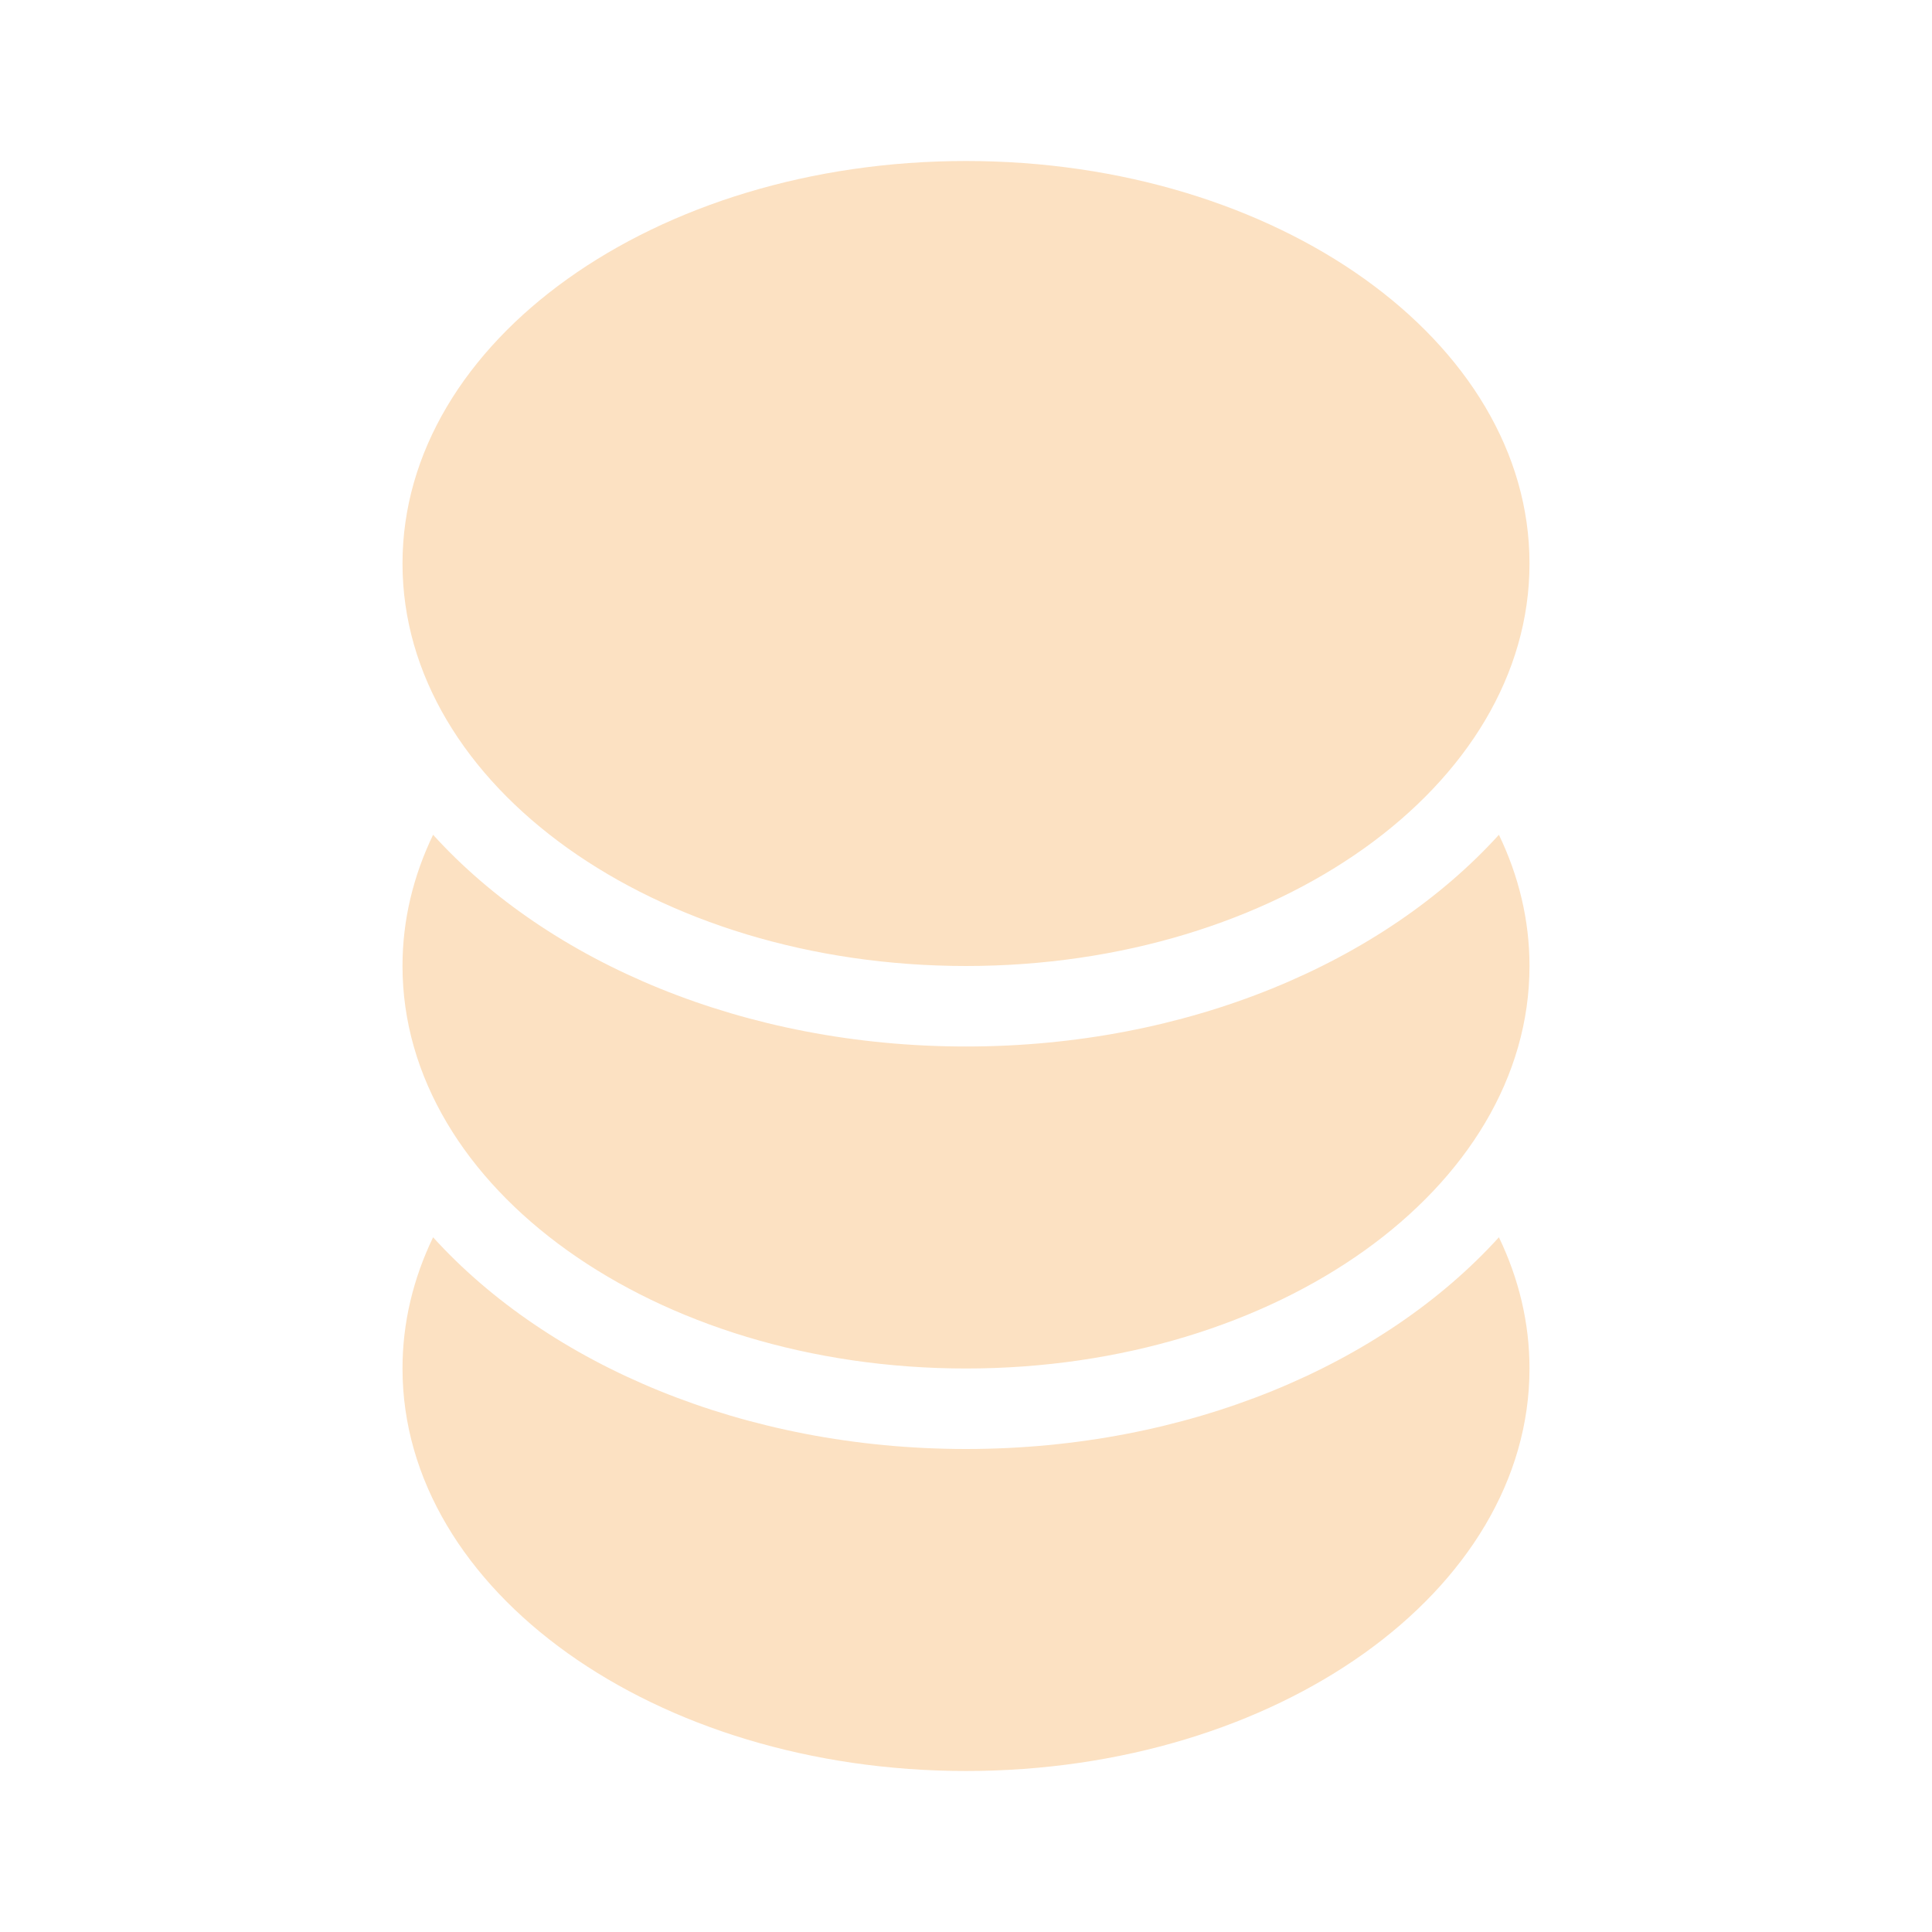 <svg xmlns="http://www.w3.org/2000/svg" width="24" height="24" viewBox="0 0 24 24" fill="none">
<path d="M19 7C19 9.761 15.866 12 12 12C8.134 12 5 9.761 5 7C5 4.239 8.134 2 12 2C15.866 2 19 4.239 19 7ZM18.62 10.37C17.18 11.957 14.752 13 12 13C9.248 13 6.82 11.957 5.38 10.37C5.134 10.881 5 11.429 5 12C5 14.761 8.134 17 12 17C15.866 17 19 14.761 19 12C19 11.429 18.866 10.881 18.62 10.37ZM18.62 15.37C17.18 16.957 14.752 18 12 18C9.248 18 6.82 16.957 5.38 15.37C5.134 15.881 5 16.429 5 17C5 19.761 8.134 22 12 22C15.866 22 19 19.761 19 17C19 16.429 18.866 15.881 18.62 15.37Z" fill="#FCE1C2"/>
</svg>